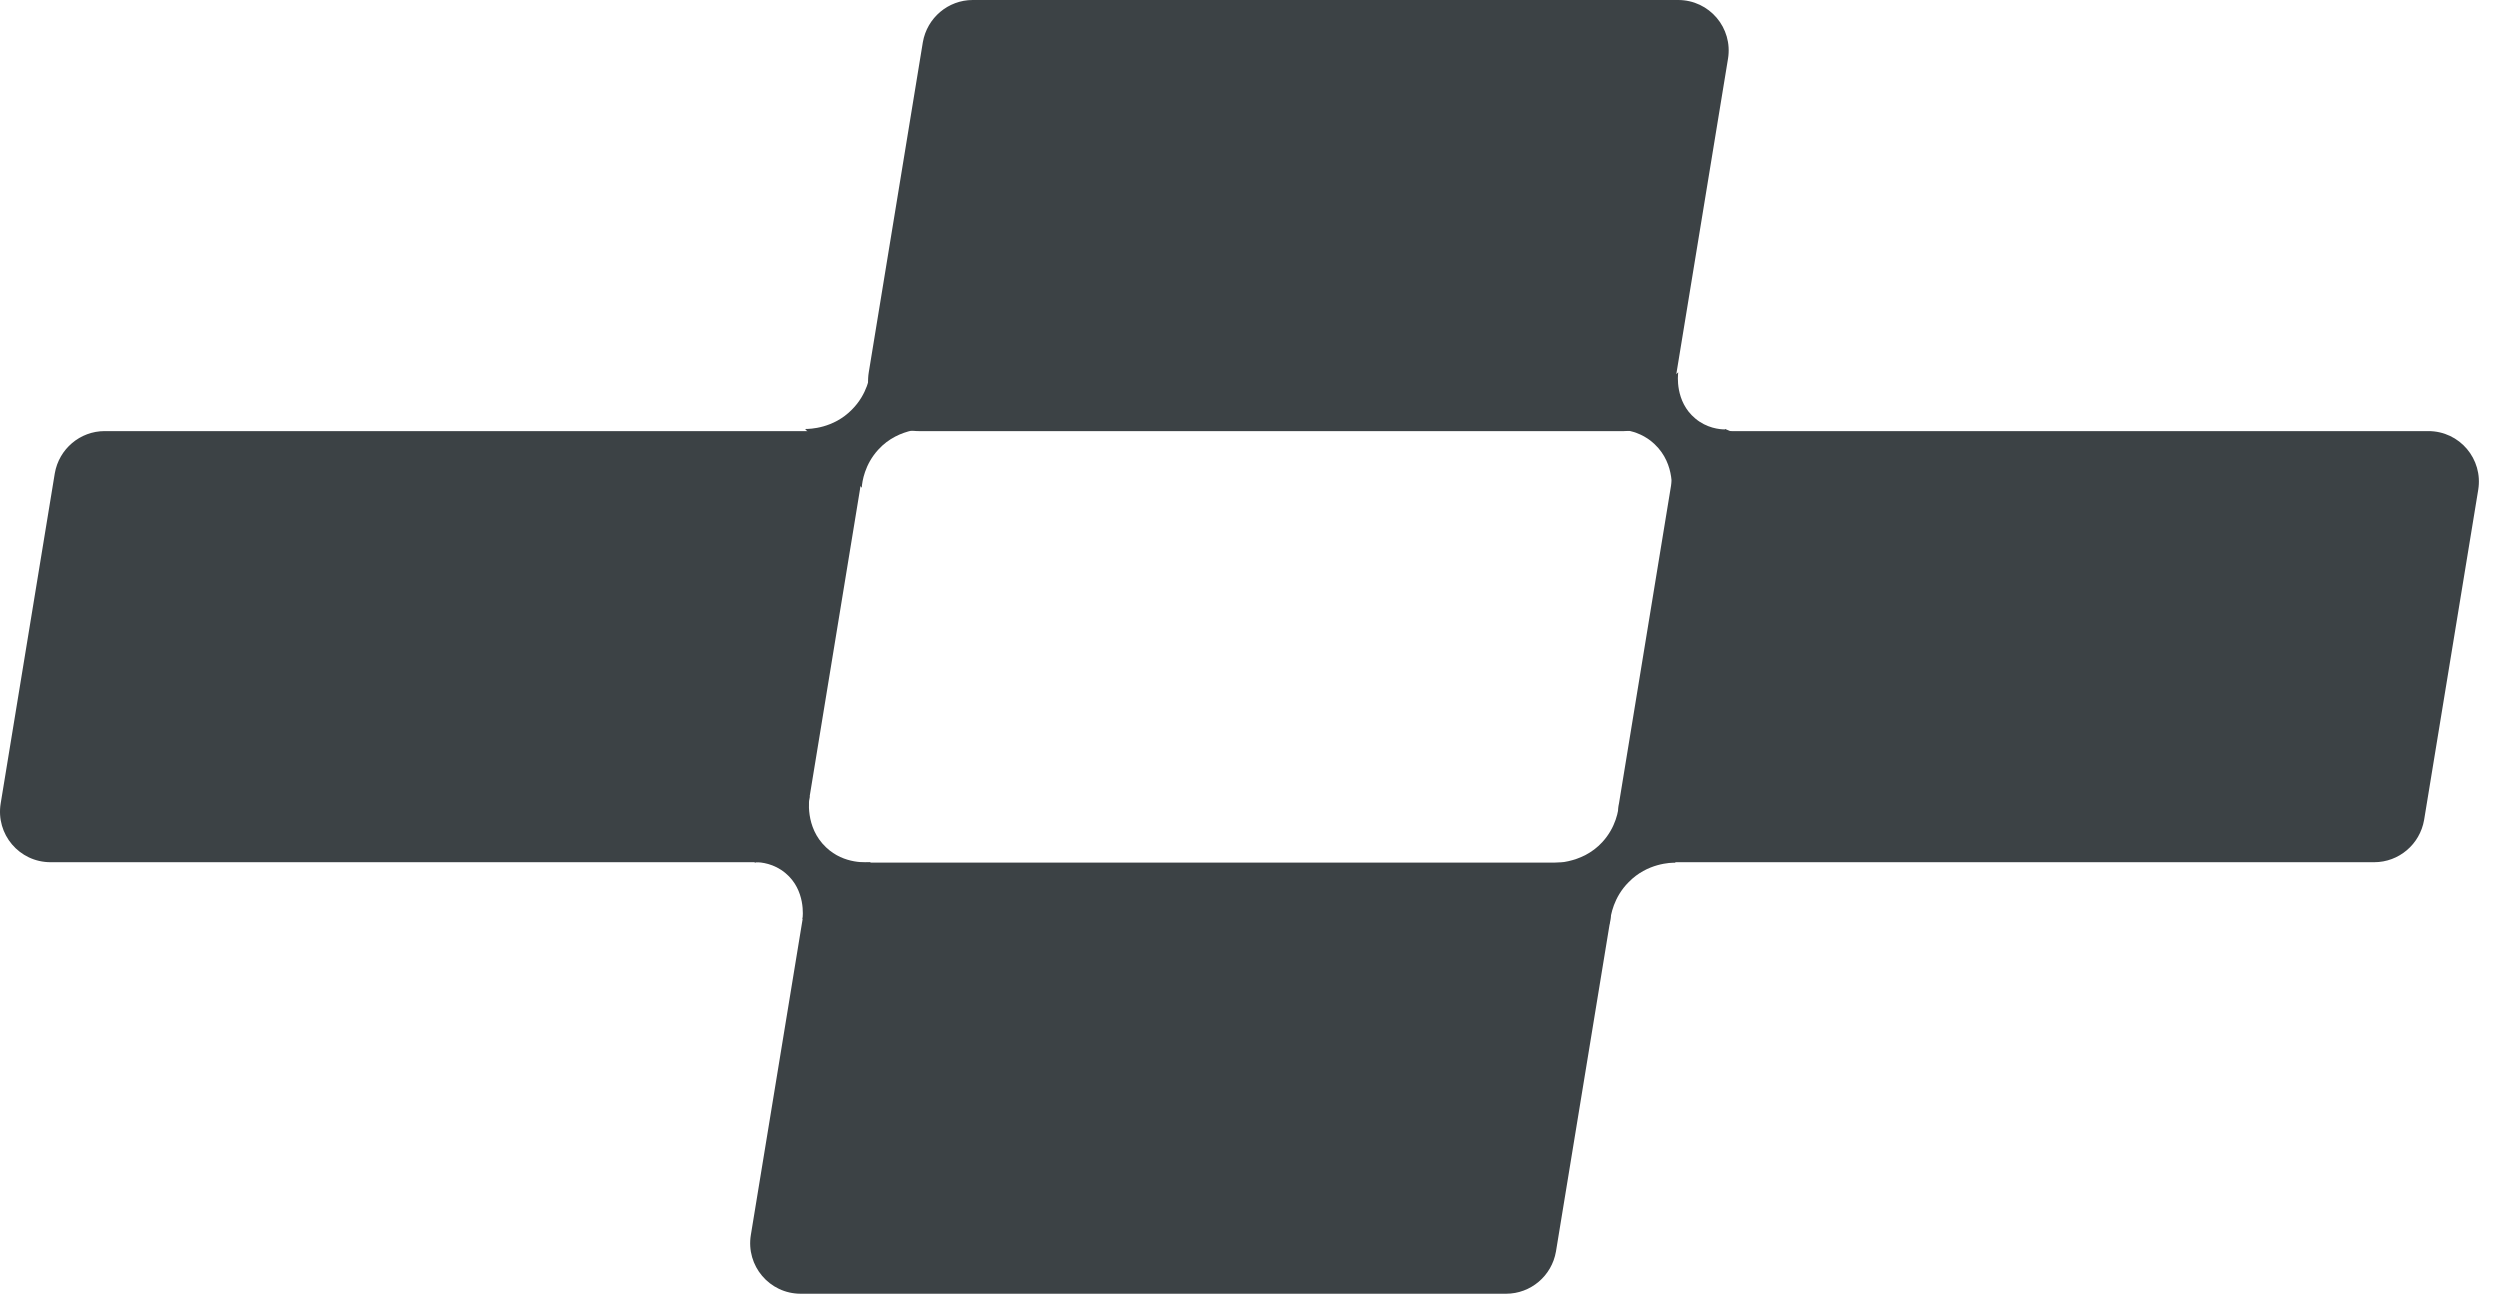<svg width="59" height="31" viewBox="0 0 59 31" fill="none" xmlns="http://www.w3.org/2000/svg">
<path d="M38.327 10.174H21.68C20.941 10.174 20.383 9.516 20.503 8.787L21.779 0.997C21.879 0.419 22.378 0 22.956 0H39.603C40.342 0 40.9 0.658 40.781 1.386L39.504 9.176C39.404 9.755 38.905 10.174 38.327 10.174Z" fill="#3C4245"/>
<path d="M17.84 20.348H1.193C0.455 20.348 -0.103 19.689 0.016 18.961L1.293 11.171C1.393 10.593 1.891 10.174 2.47 10.174H19.117C19.855 10.174 20.414 10.832 20.294 11.56L19.017 19.35C18.918 19.929 18.419 20.348 17.84 20.348Z" fill="#3C4245"/>
<path d="M56.032 20.348H39.385C38.647 20.348 38.088 19.689 38.208 18.961L39.484 11.171C39.584 10.593 40.083 10.174 40.661 10.174H57.309C58.047 10.174 58.605 10.832 58.486 11.56L57.209 19.35C57.109 19.929 56.61 20.348 56.032 20.348Z" fill="#3C4245"/>
<path d="M35.544 30.532H18.897C18.159 30.532 17.601 29.873 17.72 29.145L18.997 21.355C19.097 20.777 19.596 20.358 20.174 20.358H36.821C37.559 20.358 38.118 21.016 37.998 21.744L36.721 29.534C36.622 30.113 36.123 30.532 35.544 30.532Z" fill="#3C4245"/>
<path d="M17.84 20.348C17.96 20.348 18.269 20.378 18.539 20.607C19.017 21.006 18.948 21.634 18.938 21.694C19.476 21.245 20.015 20.797 20.553 20.348C20.474 20.348 19.925 20.407 19.496 19.998C18.988 19.52 19.097 18.841 19.107 18.792C17.023 18.702 15.955 18.822 15.886 19.141C15.836 19.41 16.484 19.809 17.831 20.358L17.84 20.348Z" fill="#3C4245"/>
<path d="M40.705 10.134C40.585 10.134 40.276 10.104 40.006 9.874C39.528 9.475 39.597 8.847 39.607 8.787C39.069 9.236 38.53 9.685 37.991 10.134C38.071 10.134 38.62 10.074 39.049 10.483C39.557 10.962 39.448 11.64 39.438 11.69C41.522 11.78 42.59 11.66 42.659 11.341C42.709 11.071 42.061 10.672 40.714 10.124L40.705 10.134Z" fill="#3C4245"/>
<path d="M37.999 21.744C38.009 21.614 38.078 21.175 38.438 20.817C38.876 20.368 39.435 20.358 39.545 20.358C39.096 19.899 38.657 19.43 38.208 18.971C38.198 19.121 38.138 19.52 37.819 19.869C37.32 20.418 36.602 20.368 36.513 20.368C36.493 22.392 36.642 23.43 36.951 23.48C37.201 23.52 37.55 22.951 37.999 21.754V21.744Z" fill="#3C4245"/>
<path d="M20.546 8.737C20.536 8.867 20.466 9.306 20.107 9.665C19.669 10.114 19.11 10.124 19 10.124C19.449 10.583 19.888 11.051 20.337 11.51C20.347 11.361 20.407 10.962 20.726 10.613C21.224 10.064 21.943 10.114 22.032 10.114C22.052 8.089 21.903 7.052 21.593 7.002C21.344 6.962 20.995 7.53 20.546 8.727L20.546 8.737Z" fill="#3C4245"/>
</svg>
